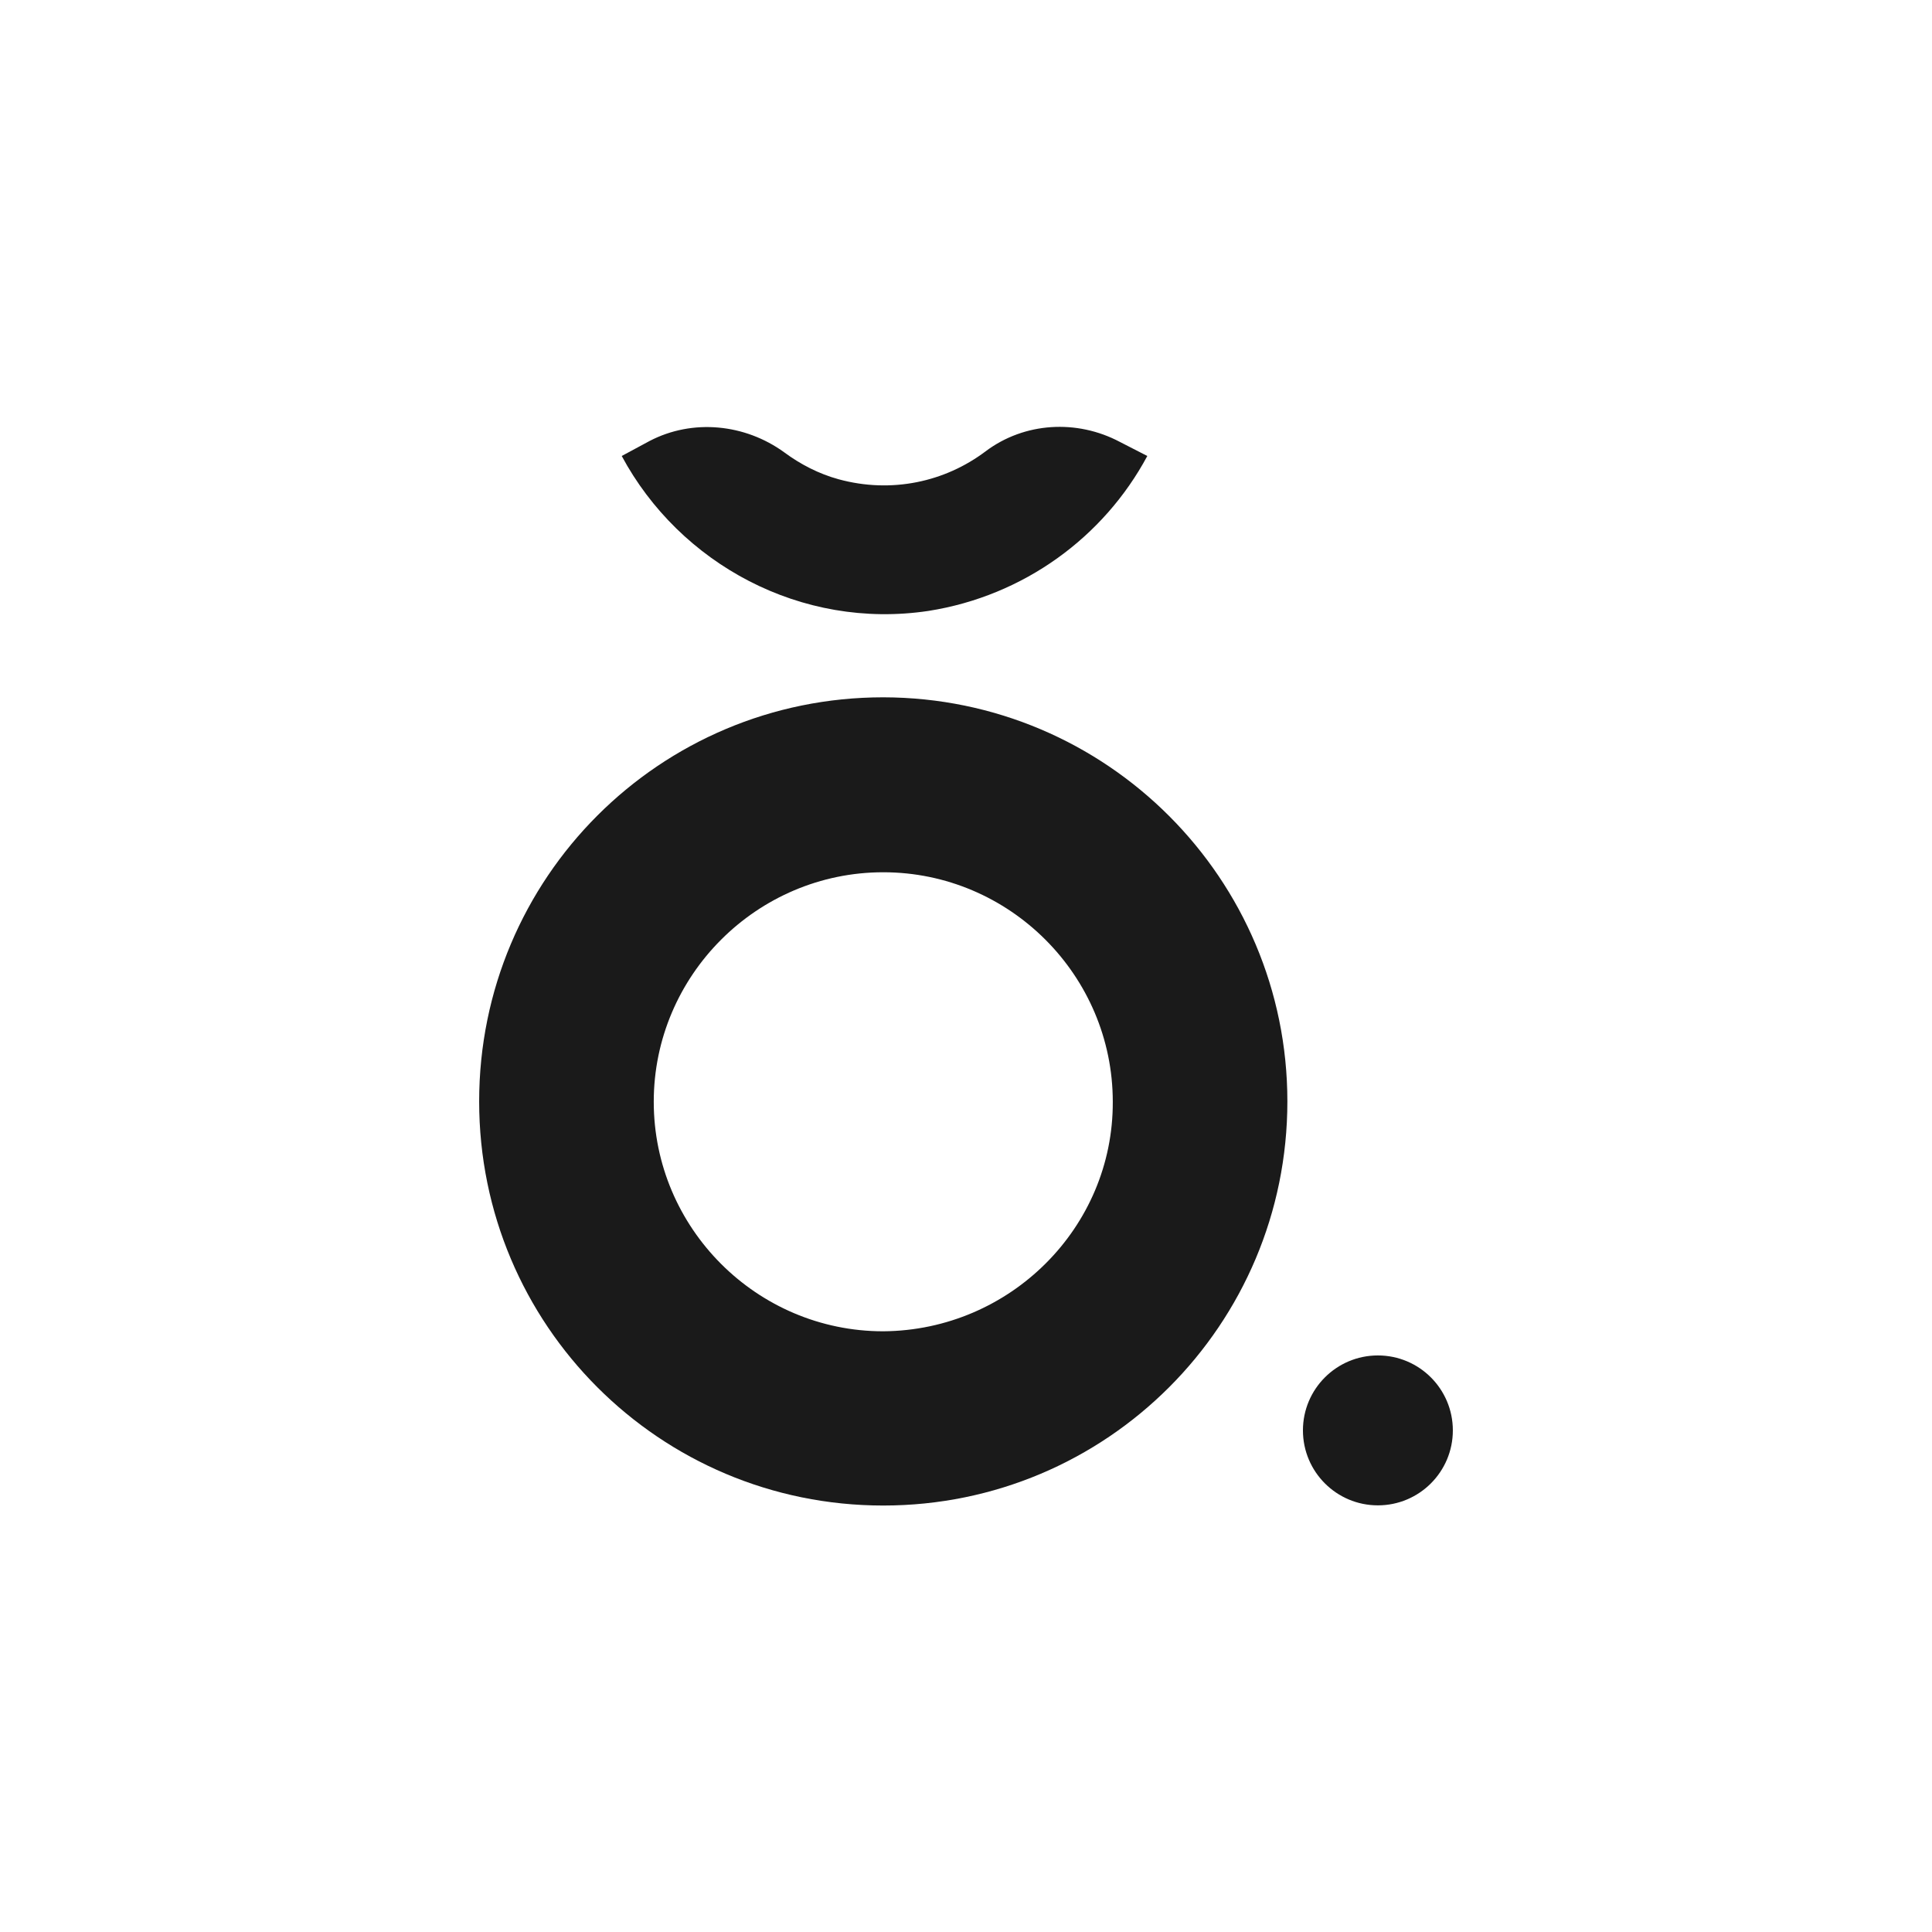 <svg xmlns="http://www.w3.org/2000/svg" id="Calque_1" viewBox="0 0 1080 1080"><defs><style>.cls-1{fill:#1a1a1a;}</style></defs><path class="cls-1" d="m493.75,389.8c-125,0-225.9,101-225.9,225.9s100.9,225.9,225.9,225.9,225.9-101.1,225.9-225.9h0c0-124.4-100.9-225.7-225.9-225.9Zm0,354.4c-70.7,0-128.3-57.7-128.3-128.3s57.7-128.3,128.3-128.3,128.3,57.7,128.3,128.3c.3,70.3-57.4,127.8-128.3,128.3Z"></path><path class="cls-1" d="m625.95,247c-24-12.7-53.3-11-75,5.3-22.7,17.1-52.6,23.7-82.2,15.6-11-3-21.4-8.4-30.3-15-22-16-51.3-18.9-75.3-6.4l-15.6,8.4c32.4,60.3,100.3,97.3,171.5,86.6,53.3-8.4,98-41.3,122.3-86.6l-15.4-7.9Z"></path><circle class="cls-1" cx="770.25" cy="799.6" r="41.9"></circle></svg>